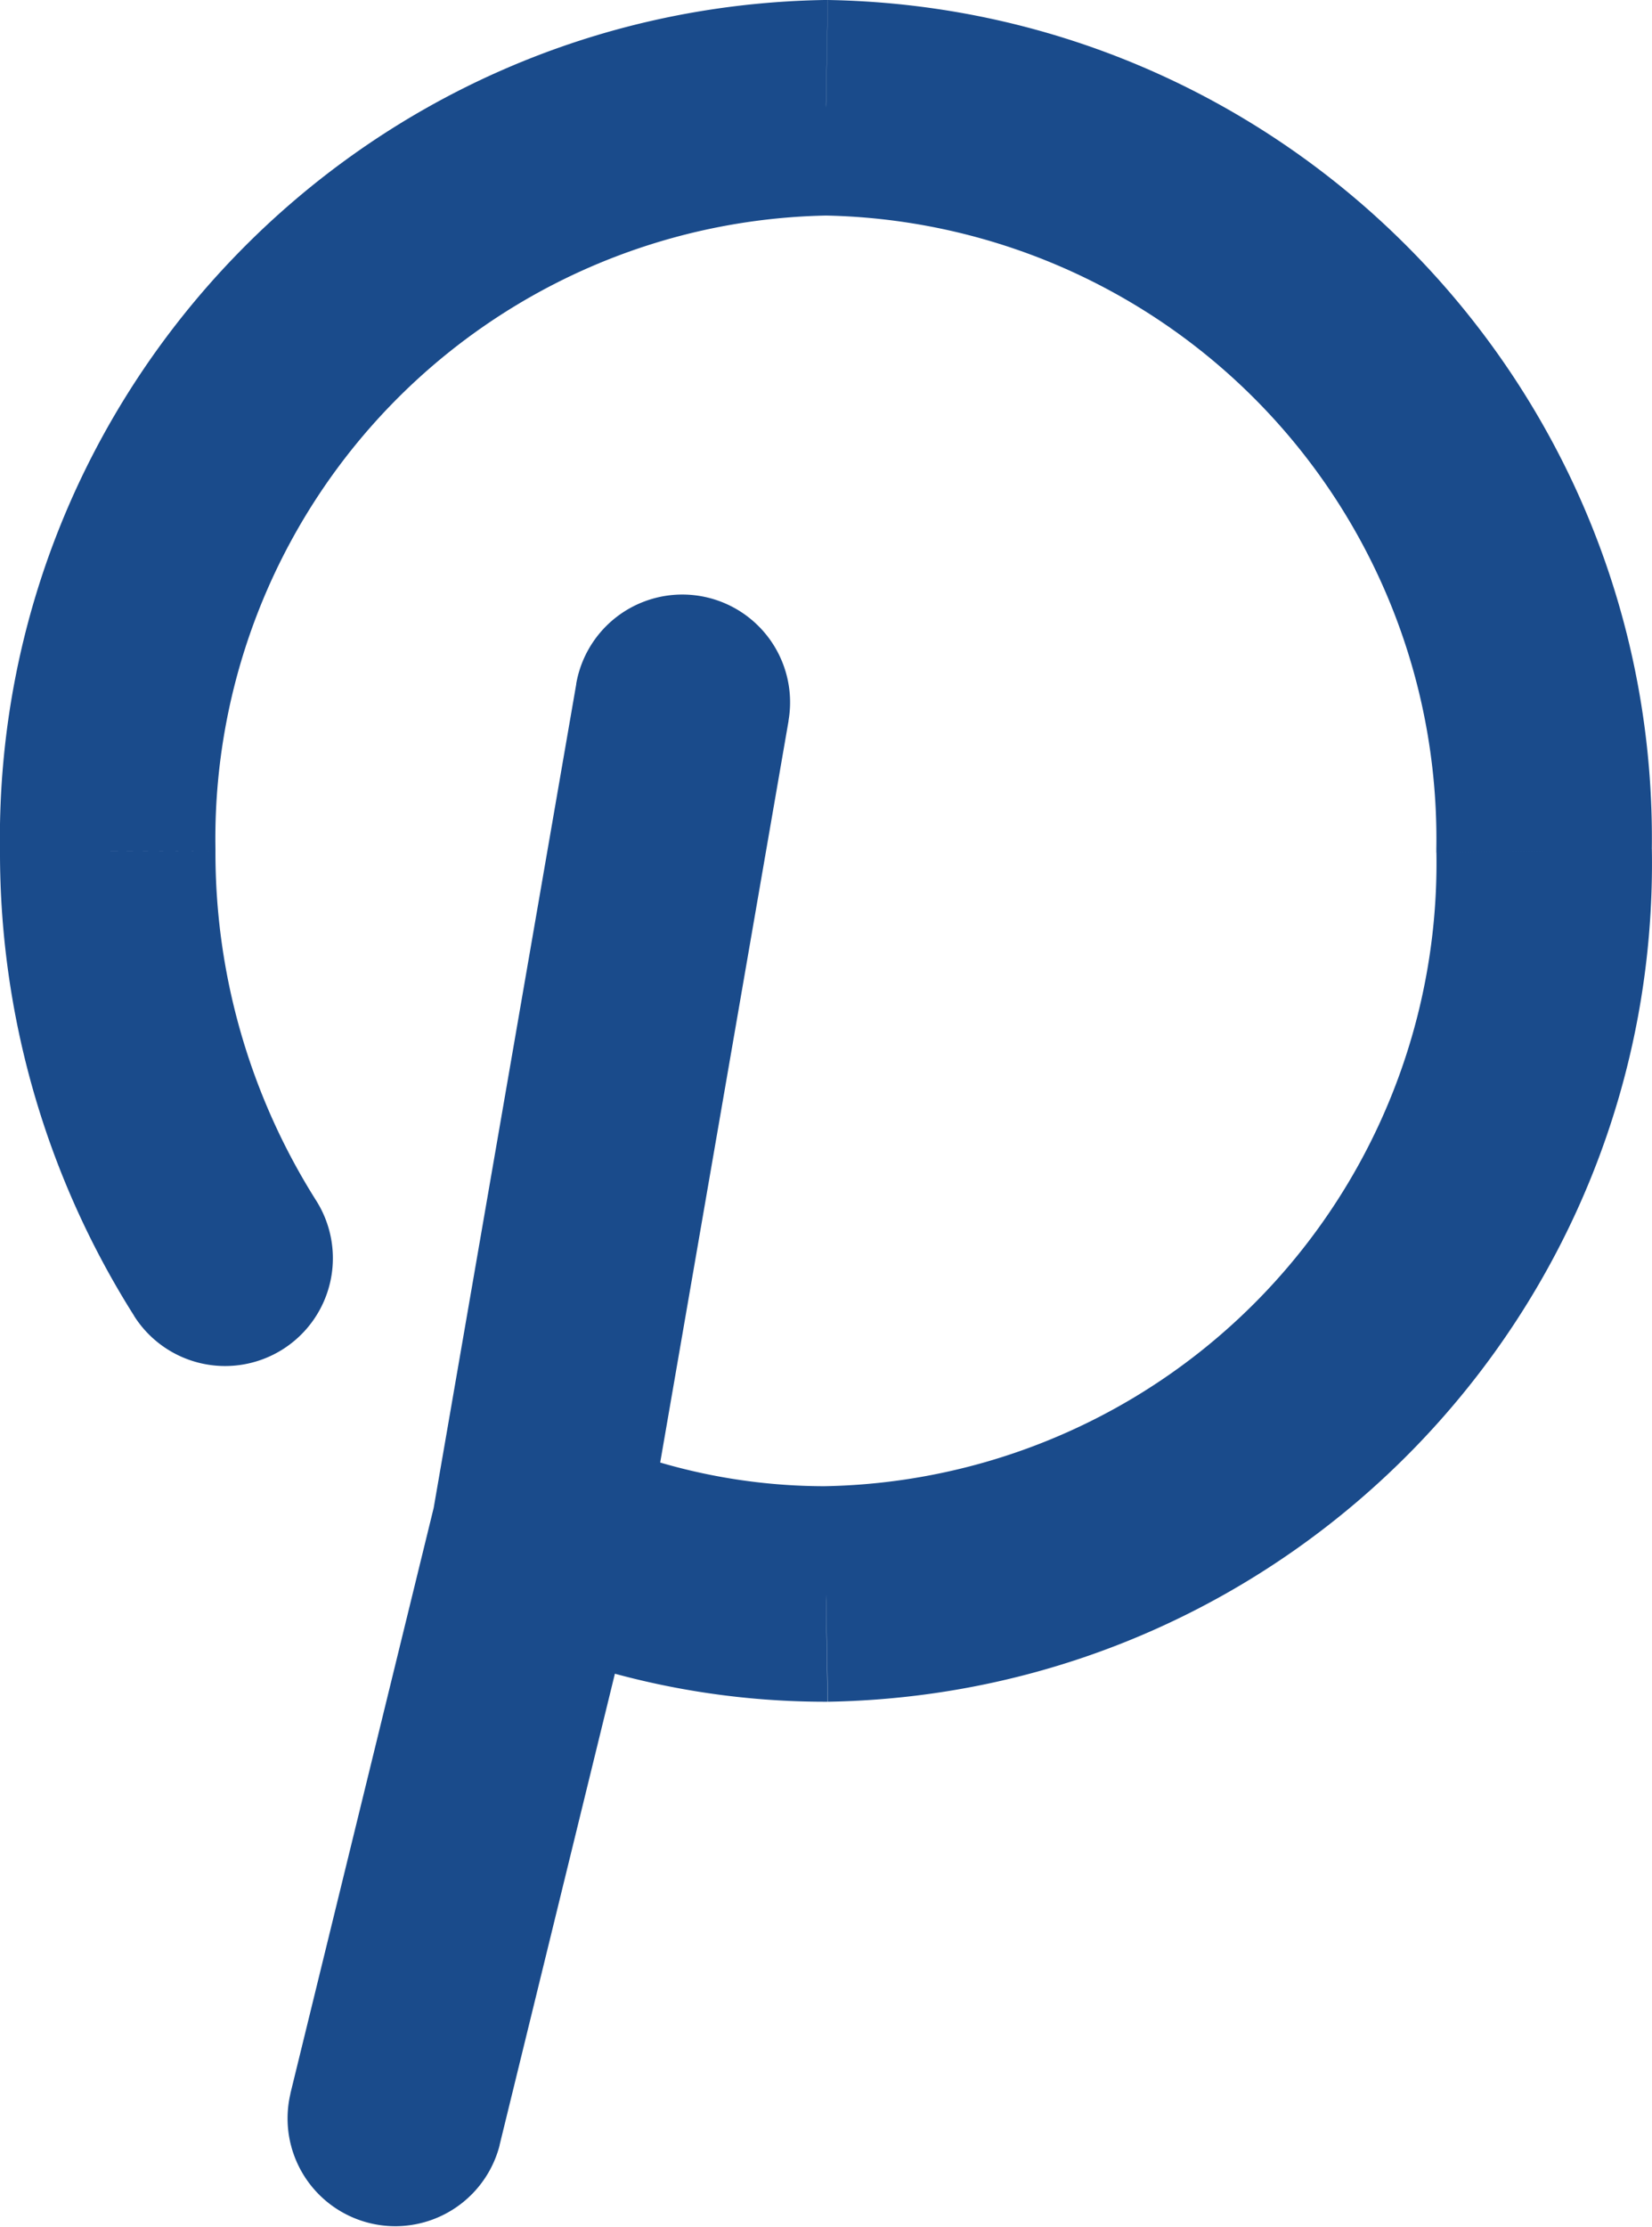 <svg xmlns="http://www.w3.org/2000/svg" viewBox="0 0 368.05 496.01"><defs><style>.cls-1{fill:#1a4b8b;}</style></defs><g id="Layer_2" data-name="Layer 2"><g id="Layer_1-2" data-name="Layer 1"><path class="cls-1" d="M129.91,319.38a24,24,0,1,0-19.78,43.74ZM184,355l0,24h.39ZM344,189.5l-24-.4c0,.27,0,.54,0,.8ZM184,24l.42-24h-.83ZM24,189.5l24,.07v-.47Zm5.86,103.55A24,24,0,1,0,70.45,267.4ZM143.33,347a24,24,0,0,0-46.62-11.41ZM64.71,466.29a24,24,0,0,0,46.62,11.42ZM96.37,337.16a24,24,0,0,0,47.3,8.18Zm79.3-176.65a24,24,0,0,0-47.3-8.19ZM110.13,363.12A179,179,0,0,0,184.05,379L184,331a131,131,0,0,1-54.09-11.63ZM184.44,379c103.12-1.76,185.3-86.77,183.58-189.9l-48,.8A138.82,138.82,0,0,1,183.61,331ZM368,189.9C369.74,86.78,287.56,1.77,184.44,0l-.83,48A138.82,138.82,0,0,1,320,189.1ZM183.61,0C80.49,1.77-1.69,86.78,0,189.9l48-.8A138.81,138.81,0,0,1,184.44,48ZM0,189.44A192.87,192.87,0,0,0,29.88,293.05L70.45,267.4A145,145,0,0,1,48,189.57Zm96.69,146.1-32,130.75,46.62,11.42,32-130.76Zm47,9.8,32-184.83-47.3-8.19-32,184.84Z"/></g></g></svg>